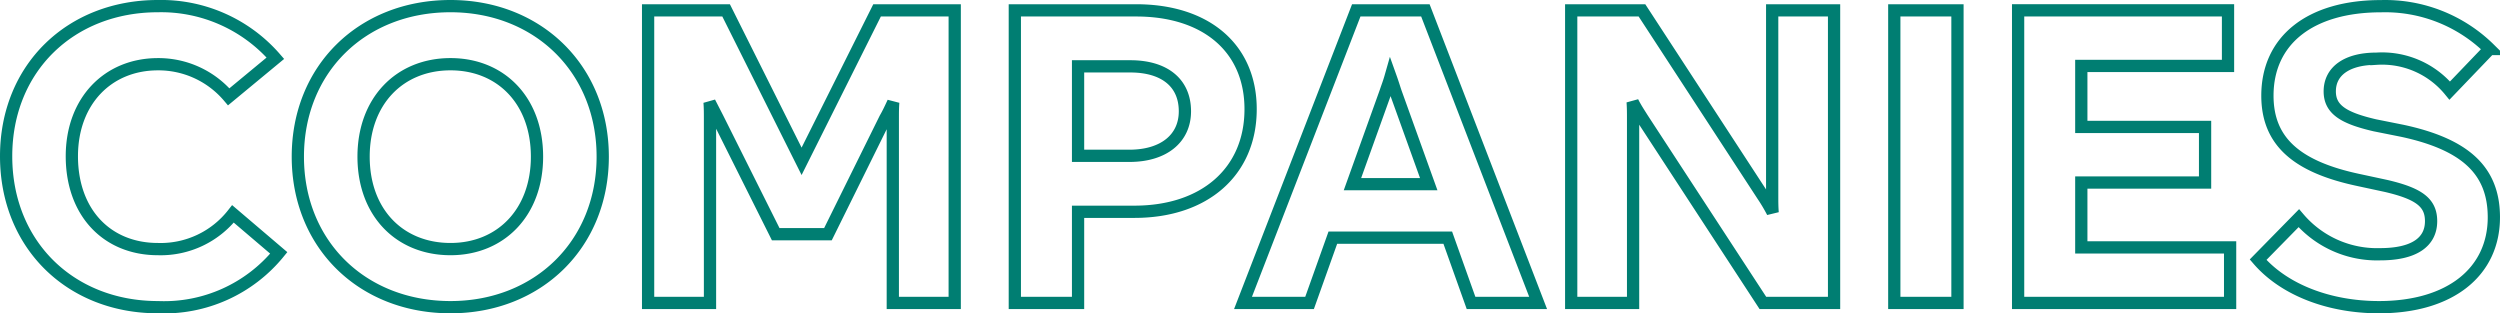 <svg xmlns="http://www.w3.org/2000/svg" width="204" height="25.566" viewBox="0 0 204 25.566">
  <path id="Path_3240" data-name="Path 3240" d="M14.727-20.934a12.086,12.086,0,0,0,9.861-4.429l-3.737-3.183a7.488,7.488,0,0,1-6.124,2.872c-4.152,0-7.024-2.976-7.024-7.577,0-4.5,2.941-7.508,7.024-7.508A7.512,7.512,0,0,1,20.505-38.1l3.806-3.149A12.344,12.344,0,0,0,14.727-45.5C7.6-45.5,2.34-40.448,2.34-33.252,2.34-26.02,7.6-20.934,14.727-20.934Zm23.874,0c7.128,0,12.421-5.121,12.421-12.283S45.729-45.5,38.6-45.5c-7.2,0-12.456,5.121-12.456,12.283S31.4-20.934,38.6-20.934Zm0-4.74c-4.152,0-7.093-2.976-7.093-7.543,0-4.533,2.941-7.543,7.093-7.543,4.117,0,7.058,2.976,7.058,7.543C45.66-28.684,42.719-25.674,38.6-25.674ZM59.776-21.28V-36.3c0-.45,0-.9-.035-1.349l.657,1.28,4.74,9.48H69.4l4.671-9.446c.242-.415.45-.865.657-1.315-.035.45-.035.865-.035,1.315V-21.28h5.052V-45.154H73.409L67.25-32.836,61.091-45.154H54.725V-21.28ZM94.55-45.154h-9.9V-21.28H89.81v-7.439h4.6c5.744,0,9.48-3.287,9.48-8.373C103.892-42.04,100.293-45.154,94.55-45.154ZM89.81-33.286v-7.3h4.256c2.8,0,4.463,1.349,4.463,3.668,0,2.214-1.73,3.633-4.533,3.633ZM127.351-21.28l-9.2-23.874h-5.64L103.269-21.28H108.7l1.9-5.328h9.377l1.9,5.328Zm-12.456-17.2c.138-.415.277-.761.415-1.246.173.484.277.83.415,1.246l2.7,7.508H112.2ZM135.1-21.28V-36.331c0-.45,0-.865-.035-1.349.242.484.519.9.8,1.349l9.826,15.051H151.5V-45.154H146.45v15.12c0,.45,0,.9.035,1.349a13.732,13.732,0,0,0-.8-1.349l-9.861-15.12H130.05V-21.28Zm26.469,0V-45.154h-5.155V-21.28Zm22.248,0v-4.533H171.674v-5.294h10.1v-4.533h-10.1v-4.982h11.972v-4.533H166.518V-21.28Zm12.145.346c5.847,0,9.377-2.906,9.377-7.335,0-3.806-2.318-5.951-7.474-7.058l-2.249-.45c-2.526-.588-3.668-1.28-3.668-2.768,0-1.661,1.419-2.664,3.806-2.664a7.139,7.139,0,0,1,5.986,2.6l3.252-3.391a12.129,12.129,0,0,0-8.858-3.495c-5.813,0-9.273,2.8-9.273,7.3,0,3.737,2.387,5.813,7.439,6.885l2.249.484c2.664.623,3.668,1.349,3.668,2.872,0,1.73-1.419,2.7-4.152,2.7a8.386,8.386,0,0,1-6.643-2.941L186.1-24.809C188.247-22.318,191.95-20.934,195.963-20.934Z" transform="translate(-1.84 46)" fill="rgba(38,38,45,0)" stroke="#007e72" stroke-width="1"/>
</svg>
